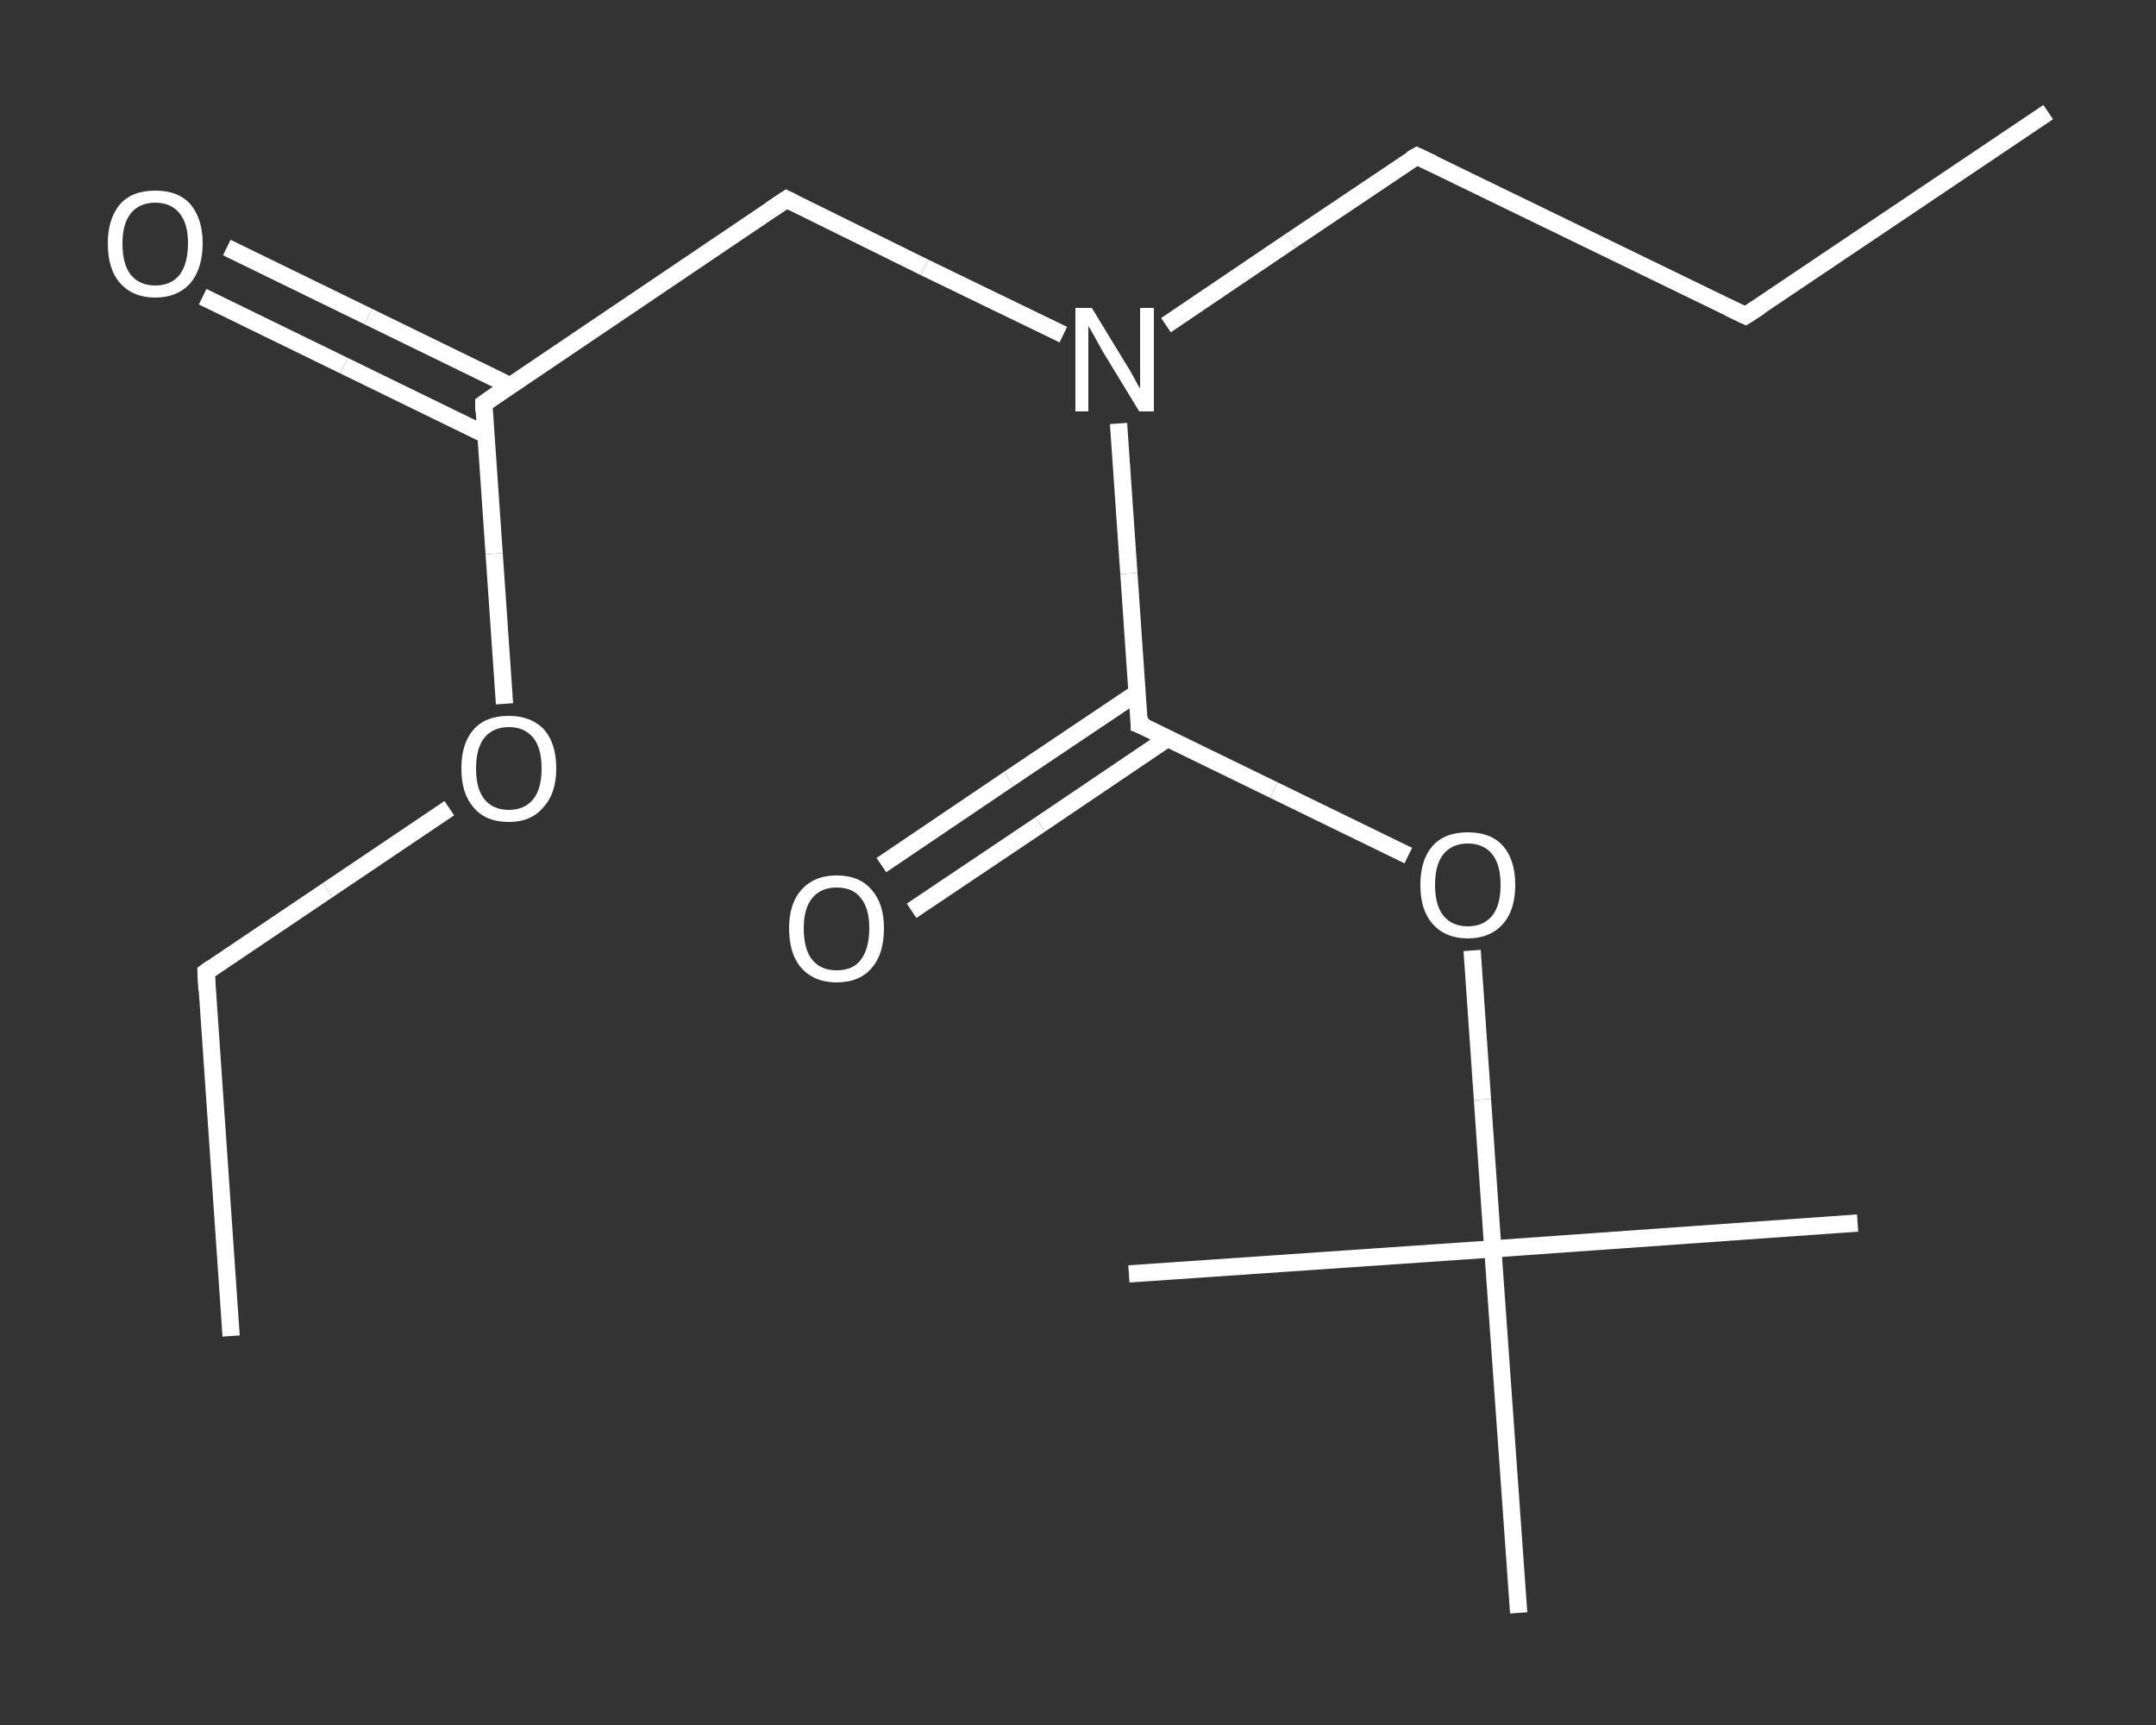 <?xml version='1.0' encoding='iso-8859-1'?>
<svg version='1.1' baseProfile='full'
              xmlns='http://www.w3.org/2000/svg'
                      xmlns:rdkit='http://www.rdkit.org/xml'
                      xmlns:xlink='http://www.w3.org/1999/xlink'
                  xml:space='preserve'
width='250px' height='200px' viewBox='0 0 250 200'>
<rect x="0" y="0" width="250" height="200" fill="#333333" stroke="none"/>
<!-- END OF HEADER -->
<rect style='opacity:1.0;fill:transparent;stroke:none' width='250.0' height='200.0' x='0.0' y='0.0'> </rect>
<path class='bond-0 atom-0 atom-1' d='M 237.5,13.0 L 202.4,36.6' style='fill:none;fill-rule:evenodd;stroke:#FFFFFF;stroke-width:2.0px;stroke-linecap:butt;stroke-linejoin:miter;stroke-opacity:1' />
<path class='bond-1 atom-1 atom-2' d='M 202.4,36.6 L 164.3,18.1' style='fill:none;fill-rule:evenodd;stroke:#FFFFFF;stroke-width:2.0px;stroke-linecap:butt;stroke-linejoin:miter;stroke-opacity:1' />
<path class='bond-2 atom-2 atom-3' d='M 164.3,18.1 L 149.7,27.9' style='fill:none;fill-rule:evenodd;stroke:#FFFFFF;stroke-width:2.0px;stroke-linecap:butt;stroke-linejoin:miter;stroke-opacity:1' />
<path class='bond-2 atom-2 atom-3' d='M 149.7,27.9 L 135.2,37.7' style='fill:none;fill-rule:evenodd;stroke:#FFFFFF;stroke-width:2.0px;stroke-linecap:butt;stroke-linejoin:miter;stroke-opacity:1' />
<path class='bond-3 atom-3 atom-4' d='M 123.3,38.8 L 107.2,31.0' style='fill:none;fill-rule:evenodd;stroke:#FFFFFF;stroke-width:2.0px;stroke-linecap:butt;stroke-linejoin:miter;stroke-opacity:1' />
<path class='bond-3 atom-3 atom-4' d='M 107.2,31.0 L 91.2,23.1' style='fill:none;fill-rule:evenodd;stroke:#FFFFFF;stroke-width:2.0px;stroke-linecap:butt;stroke-linejoin:miter;stroke-opacity:1' />
<path class='bond-4 atom-4 atom-5' d='M 91.2,23.1 L 56.1,46.8' style='fill:none;fill-rule:evenodd;stroke:#FFFFFF;stroke-width:2.0px;stroke-linecap:butt;stroke-linejoin:miter;stroke-opacity:1' />
<path class='bond-5 atom-5 atom-6' d='M 59.1,44.7 L 42.7,36.7' style='fill:none;fill-rule:evenodd;stroke:#FFFFFF;stroke-width:2.0px;stroke-linecap:butt;stroke-linejoin:miter;stroke-opacity:1' />
<path class='bond-5 atom-5 atom-6' d='M 42.7,36.7 L 26.3,28.7' style='fill:none;fill-rule:evenodd;stroke:#FFFFFF;stroke-width:2.0px;stroke-linecap:butt;stroke-linejoin:miter;stroke-opacity:1' />
<path class='bond-5 atom-5 atom-6' d='M 56.3,50.4 L 39.9,42.4' style='fill:none;fill-rule:evenodd;stroke:#FFFFFF;stroke-width:2.0px;stroke-linecap:butt;stroke-linejoin:miter;stroke-opacity:1' />
<path class='bond-5 atom-5 atom-6' d='M 39.9,42.4 L 23.5,34.4' style='fill:none;fill-rule:evenodd;stroke:#FFFFFF;stroke-width:2.0px;stroke-linecap:butt;stroke-linejoin:miter;stroke-opacity:1' />
<path class='bond-6 atom-5 atom-7' d='M 56.1,46.8 L 57.3,64.2' style='fill:none;fill-rule:evenodd;stroke:#FFFFFF;stroke-width:2.0px;stroke-linecap:butt;stroke-linejoin:miter;stroke-opacity:1' />
<path class='bond-6 atom-5 atom-7' d='M 57.3,64.2 L 58.5,81.6' style='fill:none;fill-rule:evenodd;stroke:#FFFFFF;stroke-width:2.0px;stroke-linecap:butt;stroke-linejoin:miter;stroke-opacity:1' />
<path class='bond-7 atom-7 atom-8' d='M 52.1,93.7 L 38.0,103.2' style='fill:none;fill-rule:evenodd;stroke:#FFFFFF;stroke-width:2.0px;stroke-linecap:butt;stroke-linejoin:miter;stroke-opacity:1' />
<path class='bond-7 atom-7 atom-8' d='M 38.0,103.2 L 23.9,112.7' style='fill:none;fill-rule:evenodd;stroke:#FFFFFF;stroke-width:2.0px;stroke-linecap:butt;stroke-linejoin:miter;stroke-opacity:1' />
<path class='bond-8 atom-8 atom-9' d='M 23.9,112.7 L 26.8,154.9' style='fill:none;fill-rule:evenodd;stroke:#FFFFFF;stroke-width:2.0px;stroke-linecap:butt;stroke-linejoin:miter;stroke-opacity:1' />
<path class='bond-9 atom-3 atom-10' d='M 129.7,49.1 L 130.9,66.5' style='fill:none;fill-rule:evenodd;stroke:#FFFFFF;stroke-width:2.0px;stroke-linecap:butt;stroke-linejoin:miter;stroke-opacity:1' />
<path class='bond-9 atom-3 atom-10' d='M 130.9,66.5 L 132.1,84.0' style='fill:none;fill-rule:evenodd;stroke:#FFFFFF;stroke-width:2.0px;stroke-linecap:butt;stroke-linejoin:miter;stroke-opacity:1' />
<path class='bond-10 atom-10 atom-11' d='M 131.9,80.3 L 117.0,90.3' style='fill:none;fill-rule:evenodd;stroke:#FFFFFF;stroke-width:2.0px;stroke-linecap:butt;stroke-linejoin:miter;stroke-opacity:1' />
<path class='bond-10 atom-10 atom-11' d='M 117.0,90.3 L 102.2,100.3' style='fill:none;fill-rule:evenodd;stroke:#FFFFFF;stroke-width:2.0px;stroke-linecap:butt;stroke-linejoin:miter;stroke-opacity:1' />
<path class='bond-10 atom-10 atom-11' d='M 135.4,85.6 L 120.6,95.6' style='fill:none;fill-rule:evenodd;stroke:#FFFFFF;stroke-width:2.0px;stroke-linecap:butt;stroke-linejoin:miter;stroke-opacity:1' />
<path class='bond-10 atom-10 atom-11' d='M 120.6,95.6 L 105.7,105.6' style='fill:none;fill-rule:evenodd;stroke:#FFFFFF;stroke-width:2.0px;stroke-linecap:butt;stroke-linejoin:miter;stroke-opacity:1' />
<path class='bond-11 atom-10 atom-12' d='M 132.1,84.0 L 147.7,91.6' style='fill:none;fill-rule:evenodd;stroke:#FFFFFF;stroke-width:2.0px;stroke-linecap:butt;stroke-linejoin:miter;stroke-opacity:1' />
<path class='bond-11 atom-10 atom-12' d='M 147.7,91.6 L 163.3,99.2' style='fill:none;fill-rule:evenodd;stroke:#FFFFFF;stroke-width:2.0px;stroke-linecap:butt;stroke-linejoin:miter;stroke-opacity:1' />
<path class='bond-12 atom-12 atom-13' d='M 170.7,110.2 L 171.9,127.5' style='fill:none;fill-rule:evenodd;stroke:#FFFFFF;stroke-width:2.0px;stroke-linecap:butt;stroke-linejoin:miter;stroke-opacity:1' />
<path class='bond-12 atom-12 atom-13' d='M 171.9,127.5 L 173.1,144.8' style='fill:none;fill-rule:evenodd;stroke:#FFFFFF;stroke-width:2.0px;stroke-linecap:butt;stroke-linejoin:miter;stroke-opacity:1' />
<path class='bond-13 atom-13 atom-14' d='M 173.1,144.8 L 215.4,141.8' style='fill:none;fill-rule:evenodd;stroke:#FFFFFF;stroke-width:2.0px;stroke-linecap:butt;stroke-linejoin:miter;stroke-opacity:1' />
<path class='bond-14 atom-13 atom-15' d='M 173.1,144.8 L 130.9,147.7' style='fill:none;fill-rule:evenodd;stroke:#FFFFFF;stroke-width:2.0px;stroke-linecap:butt;stroke-linejoin:miter;stroke-opacity:1' />
<path class='bond-15 atom-13 atom-16' d='M 173.1,144.8 L 176.1,187.0' style='fill:none;fill-rule:evenodd;stroke:#FFFFFF;stroke-width:2.0px;stroke-linecap:butt;stroke-linejoin:miter;stroke-opacity:1' />
<path d='M 204.1,35.5 L 202.4,36.6 L 200.5,35.7' style='fill:none;stroke:#FFFFFF;stroke-width:2.0px;stroke-linecap:butt;stroke-linejoin:miter;stroke-opacity:1;' />
<path d='M 166.2,19.0 L 164.3,18.1 L 163.6,18.5' style='fill:none;stroke:#FFFFFF;stroke-width:2.0px;stroke-linecap:butt;stroke-linejoin:miter;stroke-opacity:1;' />
<path d='M 92.0,23.5 L 91.2,23.1 L 89.4,24.3' style='fill:none;stroke:#FFFFFF;stroke-width:2.0px;stroke-linecap:butt;stroke-linejoin:miter;stroke-opacity:1;' />
<path d='M 57.8,45.6 L 56.1,46.8 L 56.1,47.7' style='fill:none;stroke:#FFFFFF;stroke-width:2.0px;stroke-linecap:butt;stroke-linejoin:miter;stroke-opacity:1;' />
<path d='M 24.6,112.2 L 23.9,112.7 L 24.0,114.8' style='fill:none;stroke:#FFFFFF;stroke-width:2.0px;stroke-linecap:butt;stroke-linejoin:miter;stroke-opacity:1;' />
<path d='M 132.1,83.1 L 132.1,84.0 L 132.9,84.3' style='fill:none;stroke:#FFFFFF;stroke-width:2.0px;stroke-linecap:butt;stroke-linejoin:miter;stroke-opacity:1;' />
<path class='atom-3' d='M 126.6 35.7
L 130.5 42.1
Q 130.9 42.7, 131.5 43.8
Q 132.1 45.0, 132.2 45.0
L 132.2 35.7
L 133.8 35.7
L 133.8 47.7
L 132.1 47.7
L 127.9 40.8
Q 127.4 39.9, 126.9 39.0
Q 126.4 38.1, 126.2 37.8
L 126.2 47.7
L 124.7 47.7
L 124.7 35.7
L 126.6 35.7
' fill='#FFFFFF'/>
<path class='atom-6' d='M 12.5 28.2
Q 12.5 25.4, 13.9 23.7
Q 15.3 22.1, 18.0 22.1
Q 20.7 22.1, 22.1 23.7
Q 23.5 25.4, 23.5 28.2
Q 23.5 31.1, 22.1 32.8
Q 20.6 34.5, 18.0 34.5
Q 15.4 34.5, 13.9 32.8
Q 12.5 31.2, 12.5 28.2
M 18.0 33.1
Q 19.8 33.1, 20.8 31.9
Q 21.8 30.6, 21.8 28.2
Q 21.8 25.9, 20.8 24.7
Q 19.8 23.5, 18.0 23.5
Q 16.2 23.5, 15.2 24.7
Q 14.2 25.9, 14.2 28.2
Q 14.2 30.7, 15.2 31.9
Q 16.2 33.1, 18.0 33.1
' fill='#FFFFFF'/>
<path class='atom-7' d='M 53.5 89.1
Q 53.5 86.2, 54.9 84.6
Q 56.3 83.0, 59.0 83.0
Q 61.6 83.0, 63.1 84.6
Q 64.5 86.2, 64.5 89.1
Q 64.5 92.0, 63.0 93.6
Q 61.6 95.3, 59.0 95.3
Q 56.3 95.3, 54.9 93.6
Q 53.5 92.0, 53.5 89.1
M 59.0 93.9
Q 60.8 93.9, 61.8 92.7
Q 62.8 91.5, 62.8 89.1
Q 62.8 86.7, 61.8 85.5
Q 60.8 84.3, 59.0 84.3
Q 57.2 84.3, 56.2 85.5
Q 55.2 86.7, 55.2 89.1
Q 55.2 91.5, 56.2 92.7
Q 57.2 93.9, 59.0 93.9
' fill='#FFFFFF'/>
<path class='atom-11' d='M 91.5 107.6
Q 91.5 104.8, 92.9 103.2
Q 94.4 101.5, 97.0 101.5
Q 99.7 101.5, 101.1 103.2
Q 102.5 104.8, 102.5 107.6
Q 102.5 110.6, 101.1 112.2
Q 99.7 113.9, 97.0 113.9
Q 94.4 113.9, 92.9 112.2
Q 91.5 110.6, 91.5 107.6
M 97.0 112.5
Q 98.9 112.5, 99.8 111.3
Q 100.8 110.0, 100.8 107.6
Q 100.8 105.3, 99.8 104.1
Q 98.9 102.9, 97.0 102.9
Q 95.2 102.9, 94.2 104.1
Q 93.2 105.3, 93.2 107.6
Q 93.2 110.1, 94.2 111.3
Q 95.2 112.5, 97.0 112.5
' fill='#FFFFFF'/>
<path class='atom-12' d='M 164.7 102.6
Q 164.7 99.7, 166.1 98.1
Q 167.5 96.5, 170.2 96.5
Q 172.9 96.5, 174.3 98.1
Q 175.7 99.7, 175.7 102.6
Q 175.7 105.5, 174.3 107.1
Q 172.8 108.8, 170.2 108.8
Q 167.6 108.8, 166.1 107.1
Q 164.7 105.5, 164.7 102.6
M 170.2 107.4
Q 172.0 107.4, 173.0 106.2
Q 174.0 105.0, 174.0 102.6
Q 174.0 100.2, 173.0 99.0
Q 172.0 97.8, 170.2 97.8
Q 168.4 97.8, 167.4 99.0
Q 166.4 100.2, 166.4 102.6
Q 166.4 105.0, 167.4 106.2
Q 168.4 107.4, 170.2 107.4
' fill='#FFFFFF'/>
</svg>

